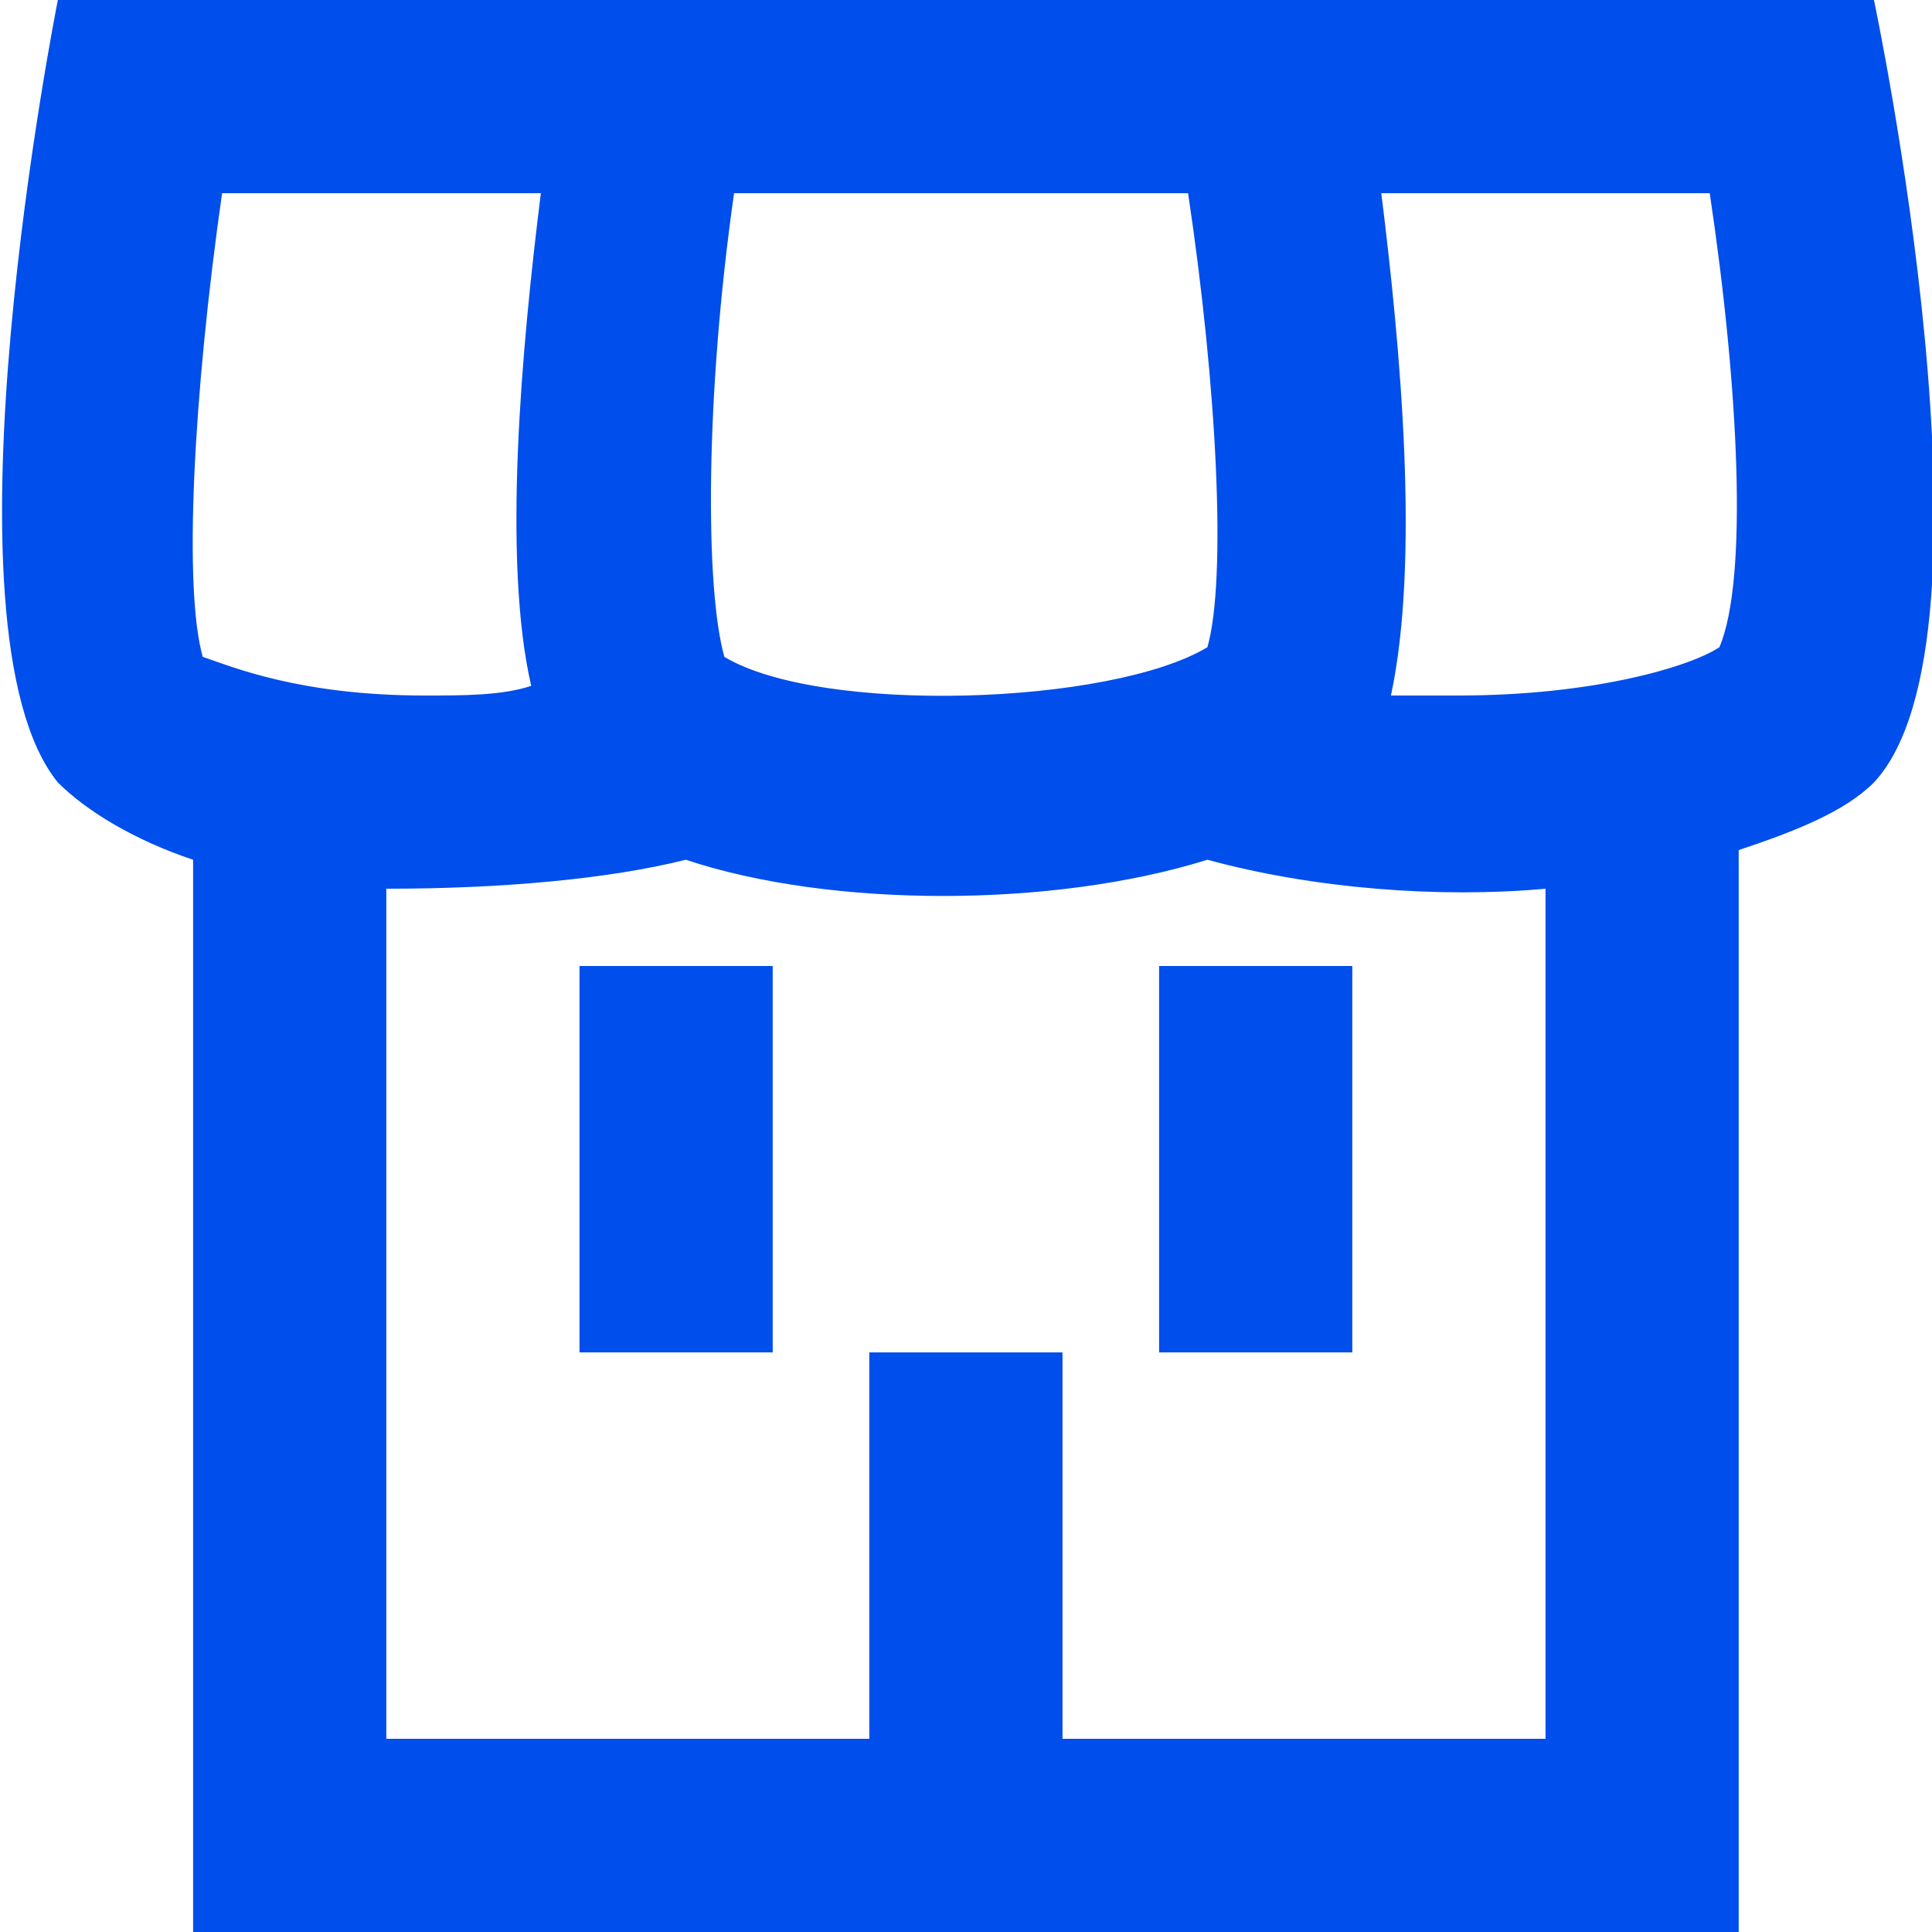 <svg width="20" height="20" viewBox="0 0 20 20" fill="none" xmlns="http://www.w3.org/2000/svg">
<g clip-path="url(#clip0)">
<path d="M11.999 10H13.999V14H11.999V10ZM5.999 14H7.999V10H5.999V14ZM19.399 8.1C19.099 8.4 18.599 8.6 17.999 8.8V20C14.999 20 5.499 20 1.999 20V8.9C1.399 8.7 0.899 8.4 0.599 8.1C-0.701 6.5 0.599 0 0.599 0C7.299 0 12.499 0 19.399 0C19.399 0 20.799 6.6 19.399 8.1ZM7.499 6.8C8.499 7.4 11.499 7.3 12.499 6.7C12.699 6 12.599 4 12.299 2C9.499 2 10.399 2 7.599 2C7.299 4.1 7.299 6.1 7.499 6.8ZM2.099 6.8C2.399 6.9 3.099 7.2 4.399 7.2C4.799 7.2 5.199 7.2 5.499 7.1C5.199 5.8 5.399 3.6 5.599 2H2.299C1.999 4.1 1.899 6.1 2.099 6.8ZM15.999 9.2C14.899 9.3 13.599 9.2 12.499 8.9C10.899 9.4 8.599 9.4 7.099 8.9C6.299 9.1 5.199 9.2 3.999 9.2V18H8.999V14H10.999V18H15.999V9.2ZM17.699 2H14.299C14.499 3.6 14.699 5.8 14.399 7.2C14.599 7.2 14.799 7.2 15.099 7.2C16.499 7.2 17.499 6.9 17.799 6.7C18.099 6 17.999 4 17.699 2Z" fill="#004EEB"/>
</g>
<defs>
<clipPath id="clip0">
<rect width="20" height="20" fill="white"/>
</clipPath>
</defs>
</svg>

